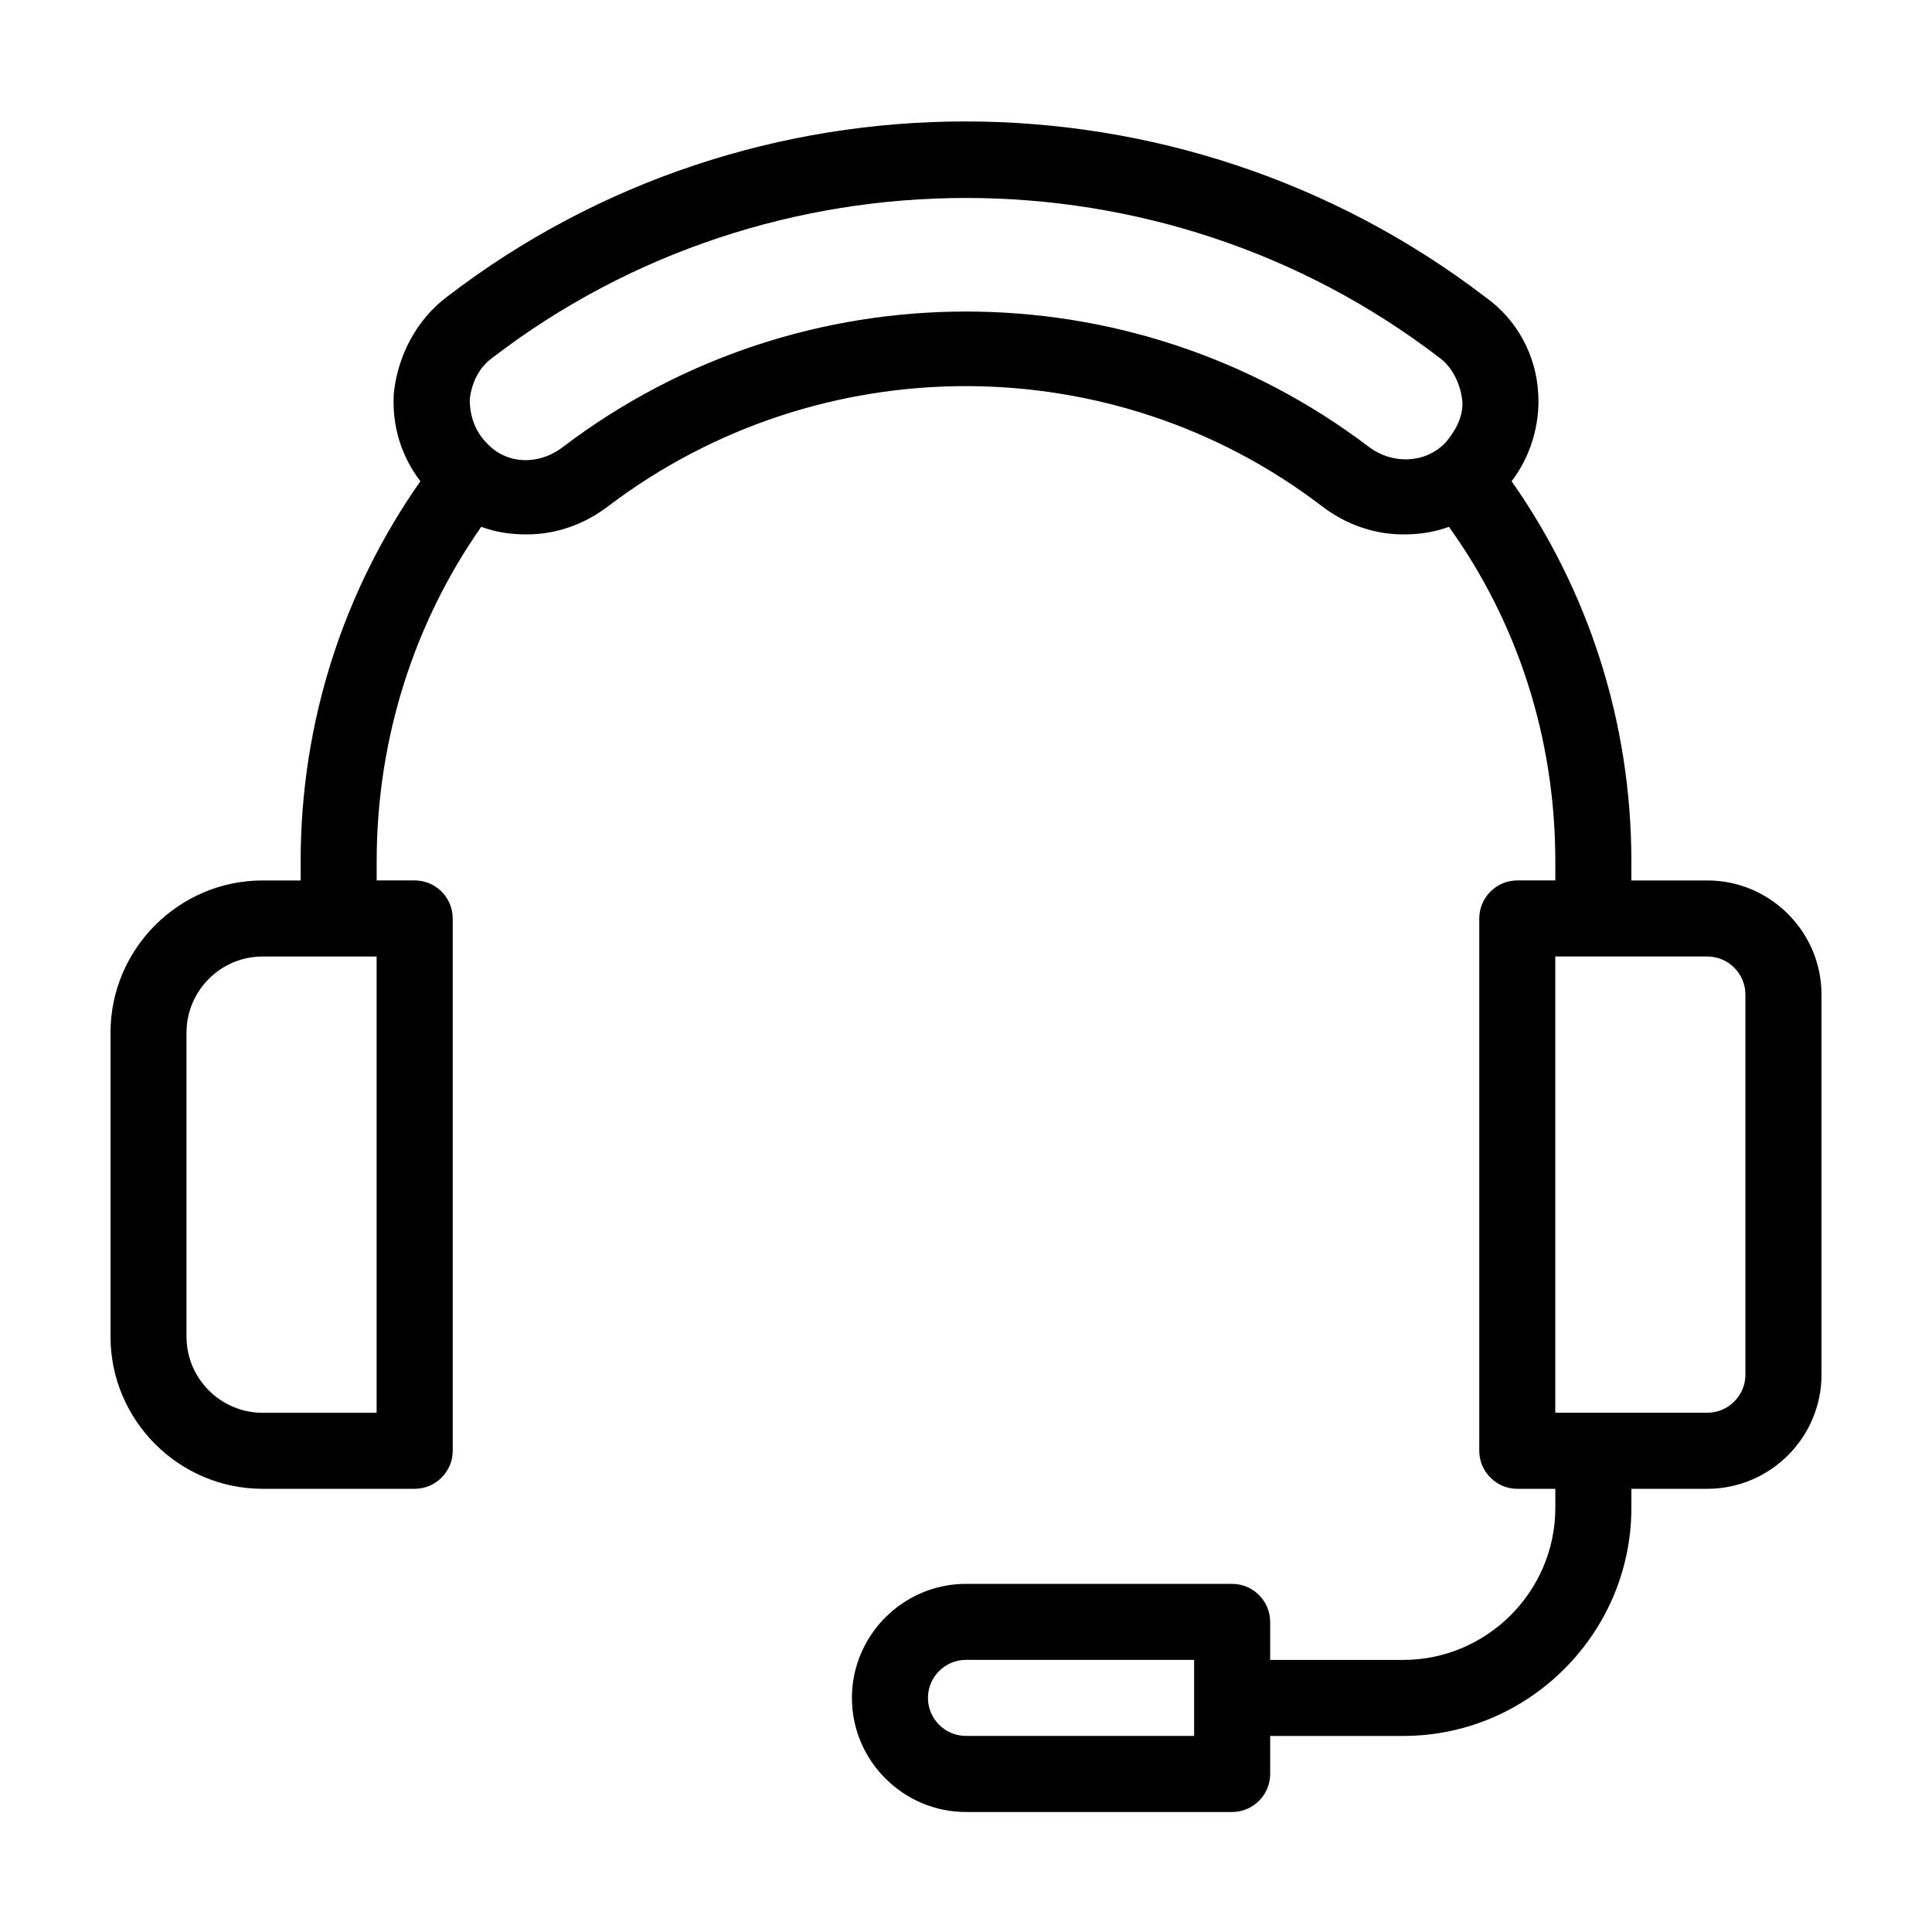<?xml version="1.0" encoding="UTF-8"?>
<!-- Uploaded to: SVG Repo, www.svgrepo.com, Generator: SVG Repo Mixer Tools -->
<svg fill="#000000" width="800px" height="800px" version="1.1" viewBox="144 144 512 512" xmlns="http://www.w3.org/2000/svg">
 <path d="m596.48 377.33h-20.152v-5.039c0-37.281-11.586-72.043-31.738-100.76 5.039-6.551 7.559-15.113 7.055-23.176-0.504-10.078-5.543-19.648-14.105-25.695-81.113-61.969-194.47-61.969-275.08 0-8.062 6.047-13.098 15.617-14.105 25.695-0.504 8.566 2.016 16.625 7.055 23.176-20.152 28.719-31.738 63.48-31.738 100.76v5.039h-10.078c-22.168 0-40.305 18.137-40.305 40.305v80.609c0 22.168 18.137 40.305 40.305 40.305h40.305c5.543 0 10.078-4.535 10.078-10.078v-141.07c0-5.543-4.535-10.078-10.078-10.078h-10.078v-5.039c0-32.746 10.078-63.48 27.711-88.672 4.031 1.512 8.062 2.016 12.09 2.016 7.559 0 15.113-2.519 21.664-7.559 55.922-42.32 133.51-42.32 188.93 0 6.551 5.039 14.105 7.559 21.664 7.559 4.031 0 8.062-0.504 12.09-2.016 18.129 25.195 28.207 55.93 28.207 88.676v5.039h-10.078c-5.543 0-10.078 4.535-10.078 10.078v141.07c0 5.543 4.535 10.078 10.078 10.078h10.078v5.039c0 22.168-18.137 40.305-40.305 40.305h-35.266v-10.078c0-5.543-4.535-10.078-10.078-10.078h-70.531c-16.625 0-30.23 13.602-30.23 30.23 0 16.625 13.602 30.23 30.23 30.23h70.535c5.543 0 10.078-4.535 10.078-10.078v-10.078h35.266c33.25 0 60.457-27.207 60.457-60.457v-5.039h20.152c16.625 0 30.23-13.602 30.23-30.23v-100.76c-0.008-16.625-13.609-30.227-30.234-30.227zm-352.67 141.07h-30.23c-11.082 0-20.152-9.07-20.152-20.152v-80.609c0-11.082 9.07-20.152 20.152-20.152h30.23zm283.14-256.95c-5.543 5.543-14.105 5.543-20.152 1.008-62.977-47.863-150.64-47.863-213.62 0-6.551 5.039-15.113 4.535-20.152-1.008-3.023-3.023-4.535-7.055-4.535-11.586 0.504-4.535 2.519-8.566 6.047-11.082 36.777-28.215 81.113-42.32 125.45-42.32 44.336 0 88.672 14.105 125.45 42.32 3.527 2.519 5.543 7.055 6.047 11.082 0.504 4.031-1.512 8.062-4.535 11.586zm-66.5 342.59h-60.457c-5.543 0-10.078-4.535-10.078-10.078 0-5.543 4.535-10.078 10.078-10.078h60.457zm146.1-95.727c0 5.543-4.535 10.078-10.078 10.078h-40.305v-120.91h40.305c5.543 0 10.078 4.535 10.078 10.078z"/>
</svg>